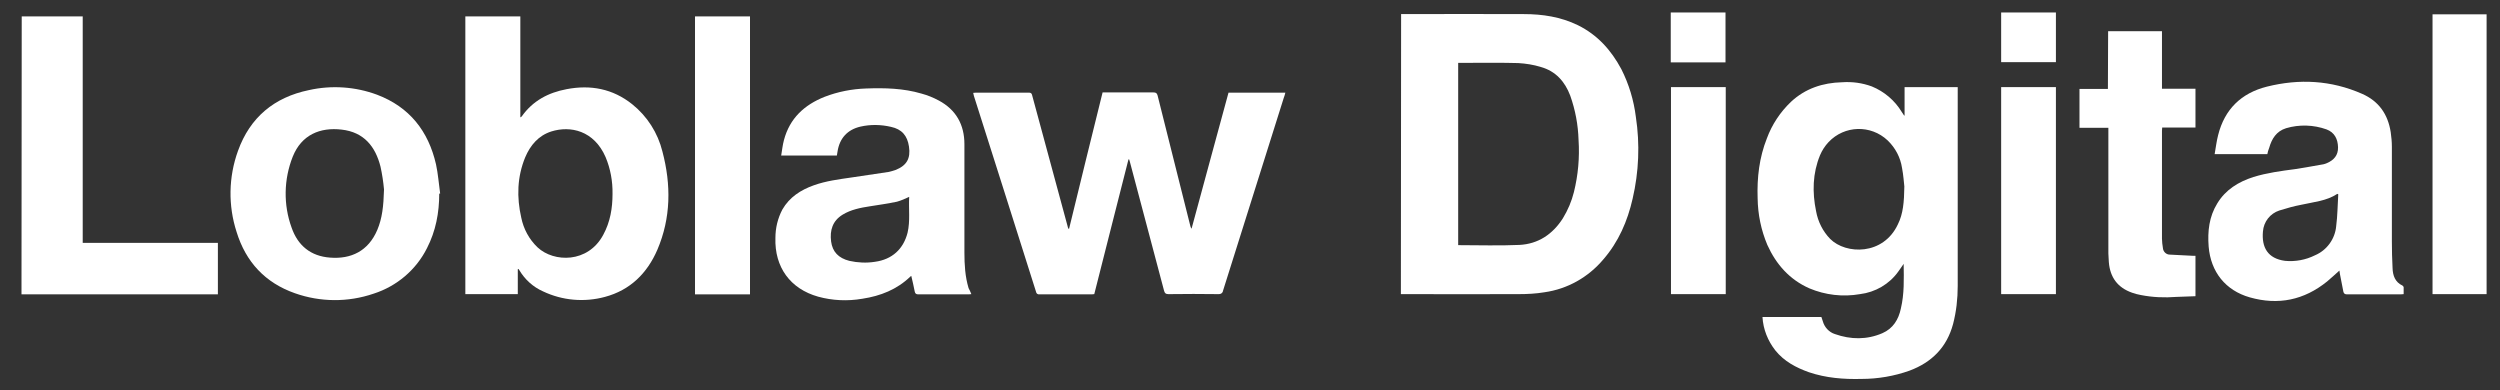 <svg enable-background="new 0 0 1082 169" viewBox="0 0 1082 169" xmlns="http://www.w3.org/2000/svg"><rect x="0" y="0" width="1082" height="169" fill="#333333" stroke="none"/><g fill="#fff"><path d="m606.4 6.1h1.3c17.3 0 34.5-.1 51.8 0 8.1 0 16 1.2 23.4 4.8 8.5 4.2 14.4 10.8 18.8 19 3.3 6.5 5.4 13.5 6.3 20.7 1.8 11.8 1.3 23.8-1.4 35.4-2.2 9.7-6.1 18.7-12.7 26.3-6.5 7.7-15.5 12.8-25.5 14.2-3.6.6-7.3.8-11 .8-16.5.1-33 0-49.5 0h-1.6zm24.7 21.1v78.9c8.9 0 17.7.3 26.5-.1 8.1-.4 14.4-4.6 18.8-11.5 2.2-3.6 3.8-7.4 4.8-11.4 1.8-7.3 2.5-14.9 2-22.5-.2-6.6-1.4-13-3.6-19.2-2.3-6.1-6.3-10.6-12.7-12.4-3.2-1-6.5-1.5-9.8-1.7-7.2-.2-14.3-.1-21.5-.1z"/><path d="m762.8 137.2h25.5c.2.6.4 1.2.6 1.8.7 2.6 2.7 4.8 5.3 5.6 6.8 2.4 13.8 2.5 20.5-.4 4.6-2 7-5.9 8-10.7 1.5-6.3 1.3-12.7 1.2-19.3-.9 1.2-1.5 2.3-2.3 3.3-3.9 5.5-10 9-16.6 9.8-7.4 1.3-15 .4-21.9-2.5-8.6-3.8-14.4-10.4-18.2-18.8-2.7-6.4-4.1-13.2-4.2-20.2-.3-8.9.7-17.6 4-25.9 2.2-6 5.8-11.4 10.4-15.8 6.2-5.8 13.8-8.3 22.2-8.5 4.4-.3 8.7.3 12.8 1.8 5.4 2.2 10 6.1 13 11.1l1 1.5h.2v-12.3h23v1.3 84.8c0 5.5-.6 11-2 16.4-2.7 10.1-9.2 16.6-18.8 20.2-6.7 2.4-13.8 3.6-20.8 3.6-7.8.2-15.4-.4-22.8-2.9-5.6-2-10.7-4.7-14.5-9.4-3.3-4.2-5.3-9.2-5.6-14.5zm61.4-56.5c-.2-1.7-.4-4.9-1-8-.7-4.6-2.9-8.7-6.2-11.9-7.3-6.9-18.7-6.6-25.6.7-1.6 1.7-2.8 3.6-3.7 5.7-3.2 7.8-3.4 16-1.7 24.2.8 4.5 2.9 8.7 6.1 12 6.8 6.8 23 7.2 29.3-6.3 2.3-4.6 2.7-9.7 2.8-16.4z"/><path d="m488.4 69c-4.9 19.4-9.9 38.8-14.8 58.3-.4 0-.8.1-1.1.1-7.5 0-15 0-22.6 0-.7.1-1.4-.3-1.5-1.1-8.9-28.2-17.9-56.5-26.9-84.8-.1-.4-.2-.8-.3-1.3.5 0 .9-.1 1.2-.1h22.9c.9 0 1.2.3 1.4 1.1 5.1 18.8 10.2 37.7 15.3 56.5.1.4.2.9.4 1.3h.3c4.8-19.7 9.6-39.3 14.5-59h3 19c1.1 0 1.5.3 1.8 1.3 4.7 18.8 9.5 37.7 14.2 56.6.1.4.3.8.5 1.1 5.3-19.7 10.7-39.3 16-58.9h24.6c-.2.8-.4 1.6-.7 2.3-8.8 27.8-17.5 55.7-26.3 83.5-.1.9-1 1.5-1.9 1.4-7.2-.1-14.5-.1-21.7 0-1.2 0-1.6-.4-1.9-1.5-4.9-18.5-9.8-37.1-14.8-55.8-.1-.3-.2-.7-.3-1z"/><path d="m224.1 116.5v10.8h-22.7v-120.2h23.8v43.7c.2-.1.4-.2.6-.4 4.8-6.8 11.5-10.3 19.4-11.8 10.4-2 20-.2 28.4 6.5 6.5 5.2 11.1 12.4 13.1 20.5 3.8 14.4 3.7 28.7-2.2 42.5-4.4 10.2-11.8 17.5-22.7 20.4-8.9 2.4-18.4 1.6-26.8-2.4-4.3-1.9-7.8-5.1-10.2-9.1l-.4-.6zm41-32.6c.1-5.4-.9-10.9-3-15.9-5-11.5-15.2-13.7-23.5-11.1-5.6 1.8-9.1 6-11.3 11.2-3.5 8.5-3.7 17.3-1.7 26.1 1 4.9 3.4 9.4 7.1 12.9 7 6.5 21.8 6.9 28.4-5.5 3-5.5 4-11.5 4-17.7z"/><path d="m981.3 66.7h-22.8c.5-2.8.8-5.5 1.5-8.2 2.8-11.2 10-18.2 21.1-21 14-3.5 27.8-2.8 41.2 3.1 7.3 3.2 11.2 8.9 12.4 16.6.3 2.1.5 4.2.5 6.3v41c0 3.8.1 7.7.3 11.5.1 3.3 1.1 6.1 4.3 7.6.3.2.4.4.5.7v3c-.5 0-.9.1-1.3.1-7.7 0-15.4 0-23.2 0-.9 0-1.4-.3-1.6-1.2-.5-2.6-1-5.2-1.5-7.7-.1-.4-.1-.9-.2-1.4-1.8 1.6-3.5 3.2-5.3 4.7-10 8.1-21.2 10.4-33.5 6.9-10.5-3-16.9-11-17.8-22-.5-6.6.2-12.9 3.7-18.6 3.6-6 9.2-9.4 15.7-11.5 5.9-1.8 11.9-2.6 18-3.4 4.1-.6 8.2-1.4 12.3-2.1.5-.1 1-.3 1.5-.5 3-1.3 4.9-3.4 4.8-6.9s-1.5-6.4-5-7.7c-5.6-2-11.8-2.2-17.5-.5-4.2 1.3-6.2 4.6-7.3 8.5-.4.9-.6 1.8-.8 2.7zm30.7 17.4-.4-.2c-4.7 3.1-10.2 3.5-15.5 4.7-3.2.6-6.4 1.5-9.6 2.5-4 1.3-6.8 4.9-7.1 9.1-.6 6.8 2 11.7 9.6 12.7 4.4.4 8.9-.4 12.9-2.4 5.2-2.2 8.7-7.1 9.2-12.6.6-4.6.6-9.2.9-13.8z"/><path d="m420.4 127.3c-.4 0-.8.1-1.2.1-7.2 0-14.5 0-21.7 0-1 0-1.4-.3-1.6-1.2-.4-2.3-1-4.5-1.5-6.8-.2.1-.3.2-.4.3-5.8 5.6-12.9 8.4-20.8 9.6-6.4 1.1-12.9.8-19.1-.9-12.1-3.4-18.9-12.8-18.5-25.4 0-4.3 1-8.5 3-12.3 3.1-5.4 8-8.5 13.6-10.5 5.3-1.9 10.9-2.6 16.4-3.4 5.4-.8 10.8-1.6 16.1-2.4.9-.2 1.9-.5 2.8-.8 4.9-1.9 6.7-5 5.9-10.2-.7-4.7-3.1-7.5-7.8-8.5-4.3-1-8.8-1.1-13.2-.1-5.6 1.3-9 5-9.9 10.7-.1.6-.2 1.2-.3 1.8h-24.1c.4-2.3.6-4.5 1.2-6.7 2.5-9.4 8.8-15.2 17.6-18.7 5.7-2.2 11.8-3.4 17.9-3.6 8.1-.3 16.2-.1 24 2.2 2.6.7 5.1 1.7 7.5 3 7.5 4 11.1 10.5 11.1 18.9v46.9c0 5.2.3 10.4 1.8 15.4.4.7.8 1.6 1.2 2.6zm-26.9-42.1c-1.7.8-3.5 1.6-5.3 2.1-3.9.8-7.9 1.4-11.8 2s-8.1 1.4-11.7 3.6c-4.4 2.7-5.6 6.8-5 11.6.6 4.5 3.2 7.2 7.9 8.4 3.6.8 7.4 1 11.1.4 7.4-1 12.3-5.5 14.1-12.6 1.2-5.1.4-10.3.7-15.5z"/><path d="m190.1 83.8c0 8.3-1.5 16.2-5.3 23.6-4.7 9.4-13.1 16.5-23.1 19.7-11.1 3.8-23.1 3.7-34.1-.2-12.8-4.5-21.2-13.5-25.2-26.5-3.7-11.4-3.5-23.8.6-35.1 5.2-14.5 15.7-23.2 30.7-26.3 9.8-2.2 20.1-1.5 29.5 2 14 5.3 22.2 15.7 25.5 30.1.9 4.1 1.2 8.4 1.8 12.7zm-23.9-1.8c-.3-3.3-.8-6.6-1.5-9.8-2.2-8.8-7.2-15-16.8-16.1-9.3-1.1-17.4 2.2-21.2 11.7-3.9 9.8-4.1 20.8-.5 30.7 2.7 7.8 8.3 12.4 16.7 13 9 .7 16.5-2.8 20.4-12 2.1-5 2.7-10.2 2.9-17.5z"/><path d="m9.4 7.1h26.4v98h58.5v22.3h-85z"/><path d="m912.4 13.5h23.3v24.9h14.5v16.8h-14.4c0 .5-.1 1-.1 1.4v46.7c0 1.3.2 2.7.4 4 .1 1.6 1.4 2.9 3 2.9 3.3.2 6.5.3 9.8.5h1.3v17.5c-2.8.1-5.5.2-8.2.3-5.2.4-10.3.2-15.4-.8-1.3-.2-2.6-.6-3.8-1-6.3-2.2-9.6-6.7-10.1-13.3-.1-1.2-.1-2.5-.2-3.7v-54.4h-12.5v-16.8h12.3z"/><path d="m324.6 127.4h-23.8v-120.3h23.8z"/><path d="m1076.2 127.3h-23.4v-121.1h23.4z"/><path d="m746.9 127.3h-23.7v-89.6h23.7z"/><path d="m889.8 127.3h-23.7v-89.6h23.7z"/><path d="m746.8 27h-23.7v-21.6h23.7z"/><path d="m889.8 5.4v21.5h-23.7v-21.5z"/></g></svg>